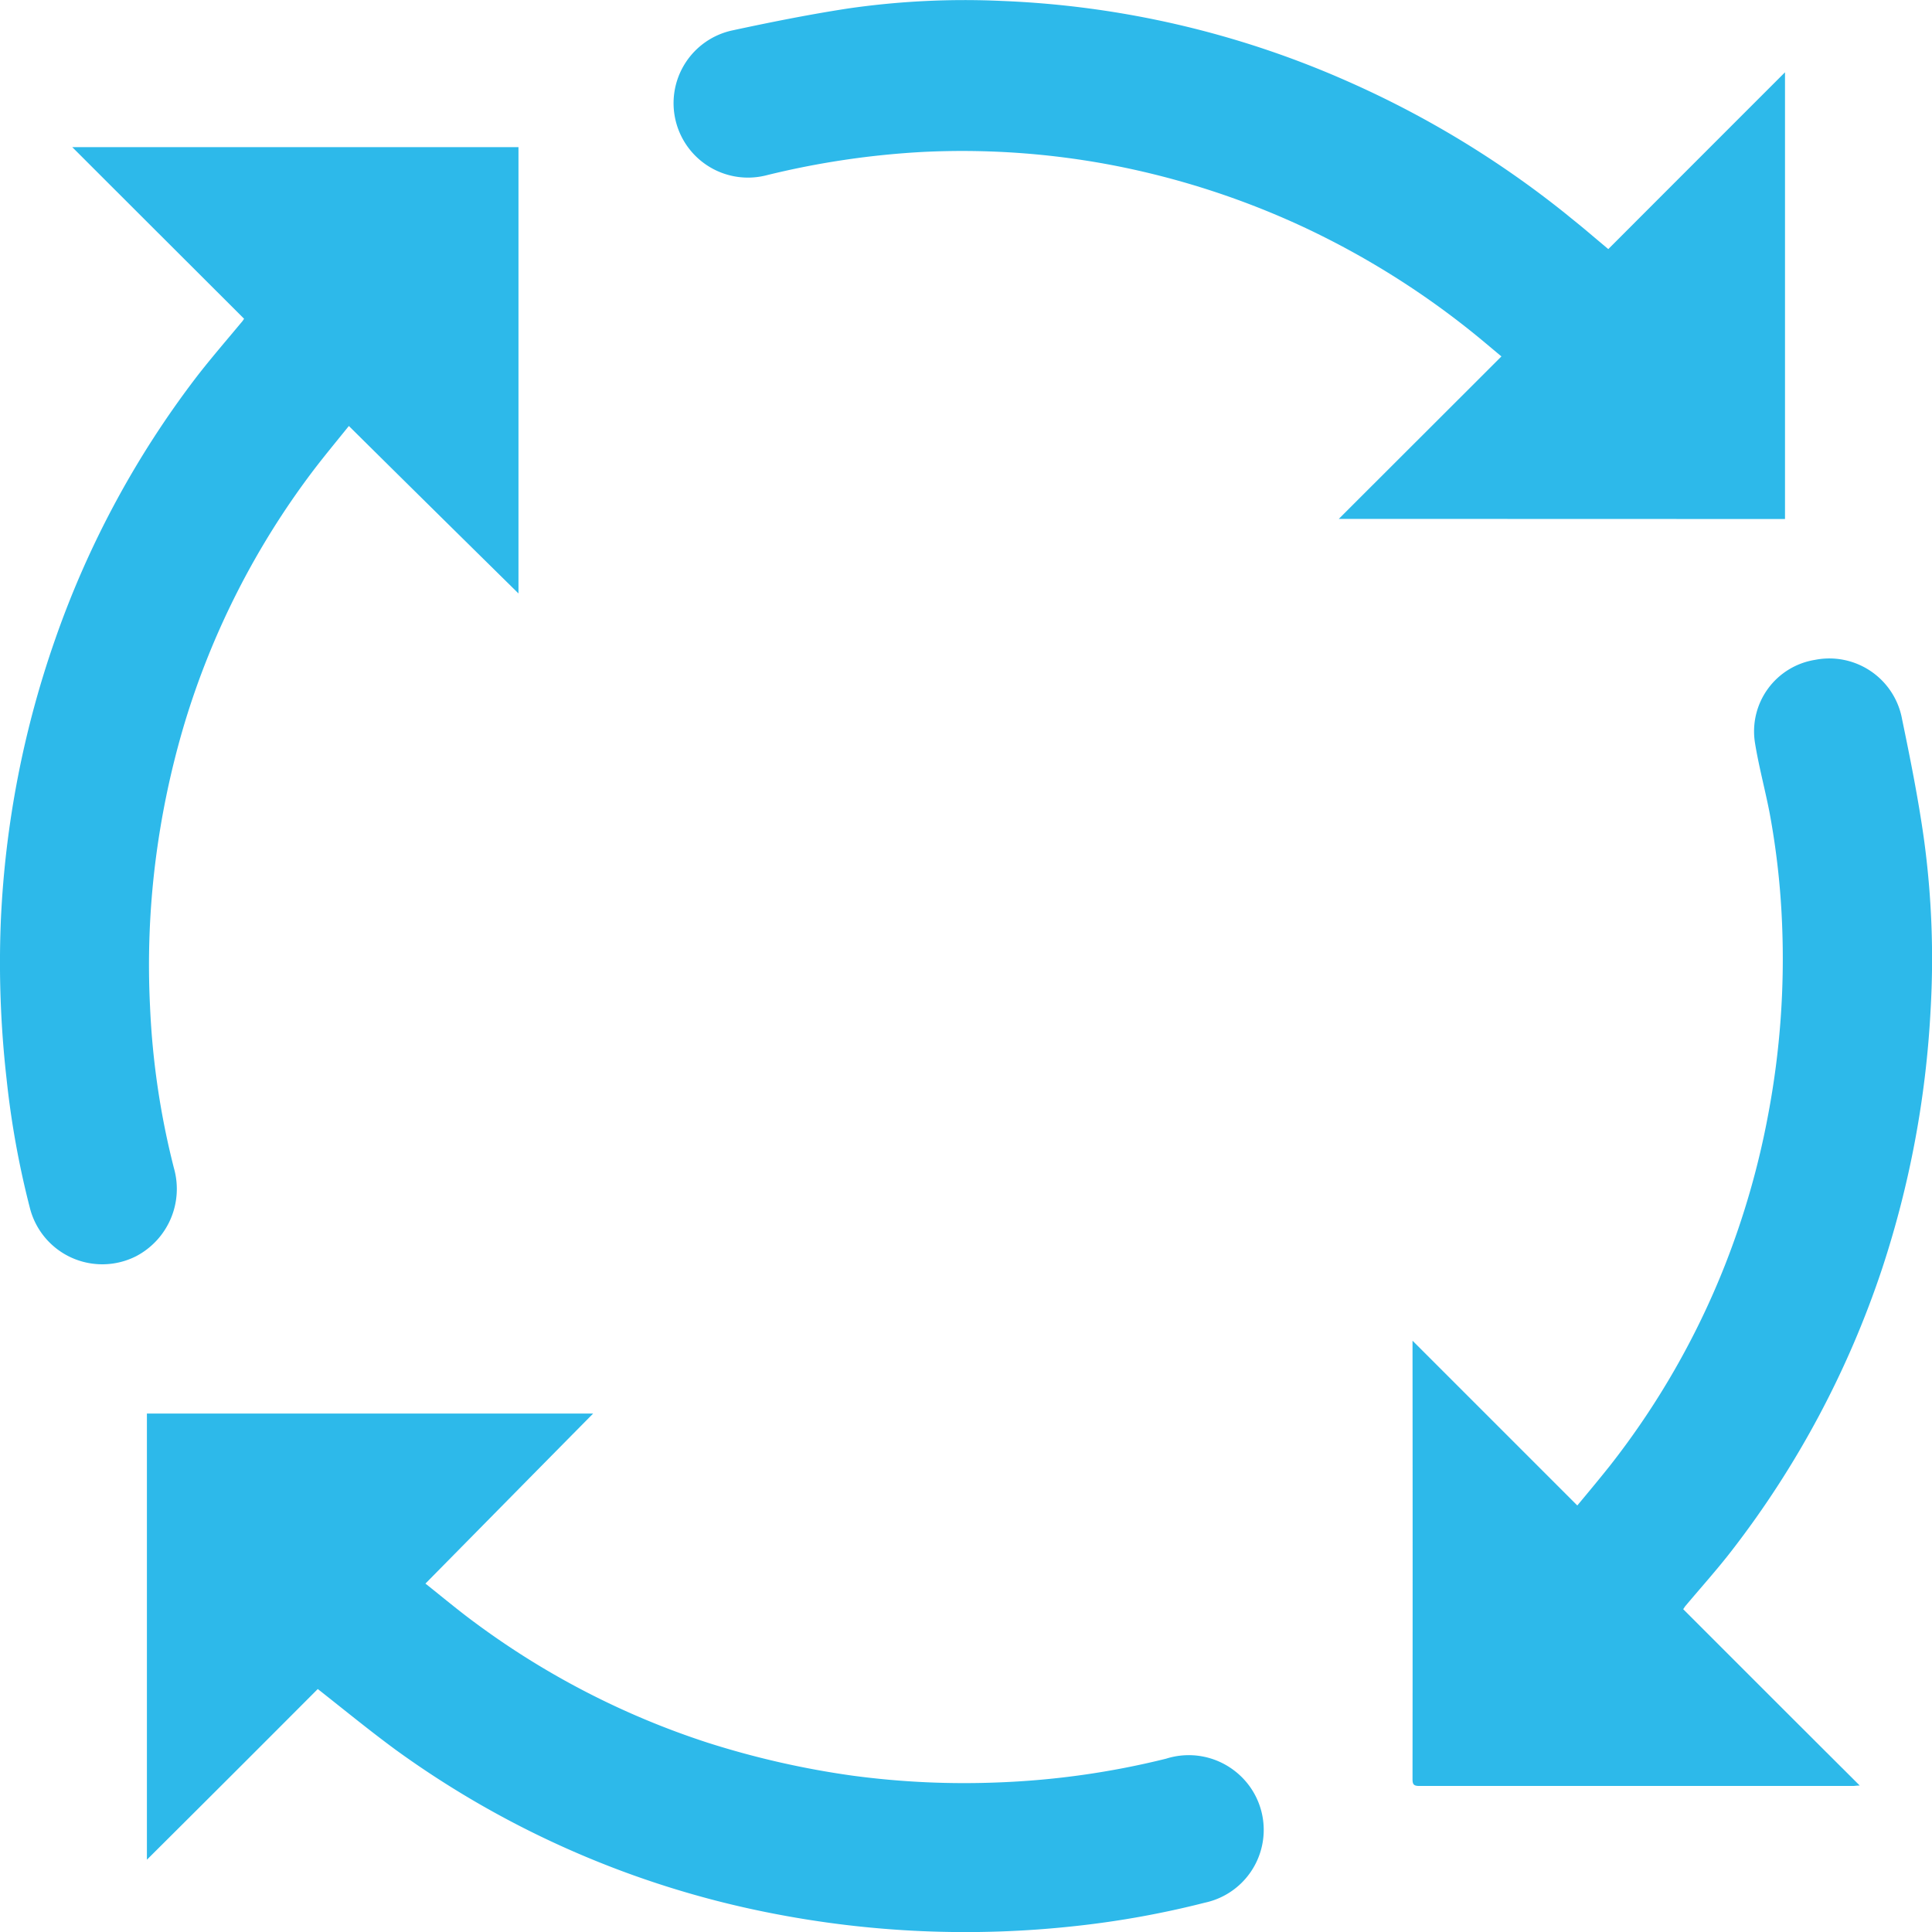 <svg xmlns="http://www.w3.org/2000/svg" width="42.465" height="42.468" viewBox="0 0 42.465 42.468"><defs><style>.a{fill:#2db9ea;fill-rule:evenodd;}</style></defs><g transform="translate(-838.717 -6633.774)"><path class="a" d="M950.654,400.609c1.291,1.291,2.572,2.574,3.881,3.877-.069,0-.108.009-.147.009q-4.764,0-9.532,0c-.122,0-.151-.032-.151-.15q.005-4.772,0-9.537v-.1c1.2,1.2,2.4,2.4,3.622,3.622.255-.306.485-.583.706-.86a17.609,17.609,0,0,0,2.533-4.406,18.058,18.058,0,0,0,.963-3.362,18.4,18.4,0,0,0,.3-4.12,17.131,17.131,0,0,0-.28-2.5c-.1-.508-.235-1.007-.317-1.515a1.592,1.592,0,0,1,1.317-1.823,1.625,1.625,0,0,1,1.917,1.307c.181.873.356,1.747.48,2.631a19.436,19.436,0,0,1,.147,3.741,21.8,21.8,0,0,1-1.068,5.706,20.9,20.9,0,0,1-3.295,6.182c-.322.418-.676.811-1.018,1.218-.023.025-.035.051-.06.083" transform="translate(-74.941 6268.534)"/><path class="a" d="M932.749,395.143q-1.856,1.862-3.757,3.753V389.09H938.8c-1.236,1.25-2.45,2.484-3.686,3.737.37.294.724.591,1.1.867a17.829,17.829,0,0,0,5.1,2.629,19.179,19.179,0,0,0,3.19.726,18.46,18.46,0,0,0,3.235.147,18.072,18.072,0,0,0,3.656-.521,1.646,1.646,0,0,1,1.515.276,1.636,1.636,0,0,1-.662,2.889,20.373,20.373,0,0,1-2.829.512,22.09,22.09,0,0,1-6.749-.29,20.872,20.872,0,0,1-8.209-3.581c-.581-.427-1.137-.883-1.715-1.338" transform="translate(-87.046 6275.754)"/><path class="a" d="M932.532,377.138c-1.257-1.255-2.505-2.5-3.776-3.771h9.808v9.81c-1.248-1.229-2.484-2.448-3.728-3.681-.275.342-.551.673-.809,1.014a17.665,17.665,0,0,0-2.8,5.513,18.785,18.785,0,0,0-.639,3.02,18.276,18.276,0,0,0-.122,3.219,17.354,17.354,0,0,0,.526,3.55,1.67,1.67,0,0,1-.83,1.931,1.642,1.642,0,0,1-2.337-1.059,19.607,19.607,0,0,1-.513-2.84,22.619,22.619,0,0,1-.126-3.465,21.608,21.608,0,0,1,1.2-6.209,20.687,20.687,0,0,1,3.112-5.766c.31-.4.643-.784.967-1.174a.507.507,0,0,0,.069-.094" transform="translate(-88.451 6263.641)"/><path class="a" d="M950.139,382.945c1.2-1.2,2.381-2.378,3.574-3.571-.241-.2-.468-.395-.7-.579a18.357,18.357,0,0,0-3.513-2.2,18.008,18.008,0,0,0-4.352-1.427,17.6,17.6,0,0,0-4.121-.29,18.543,18.543,0,0,0-3.458.512,1.636,1.636,0,1,1-.763-3.181c.841-.181,1.691-.351,2.542-.482a17.852,17.852,0,0,1,3.392-.166,20.775,20.775,0,0,1,7.577,1.76,21.588,21.588,0,0,1,4.814,2.921c.154.127.317.255.469.384s.3.253.462.389c1.287-1.289,2.576-2.578,3.884-3.886v9.819Z" transform="translate(-81.995 6262.234)"/></g></svg>
